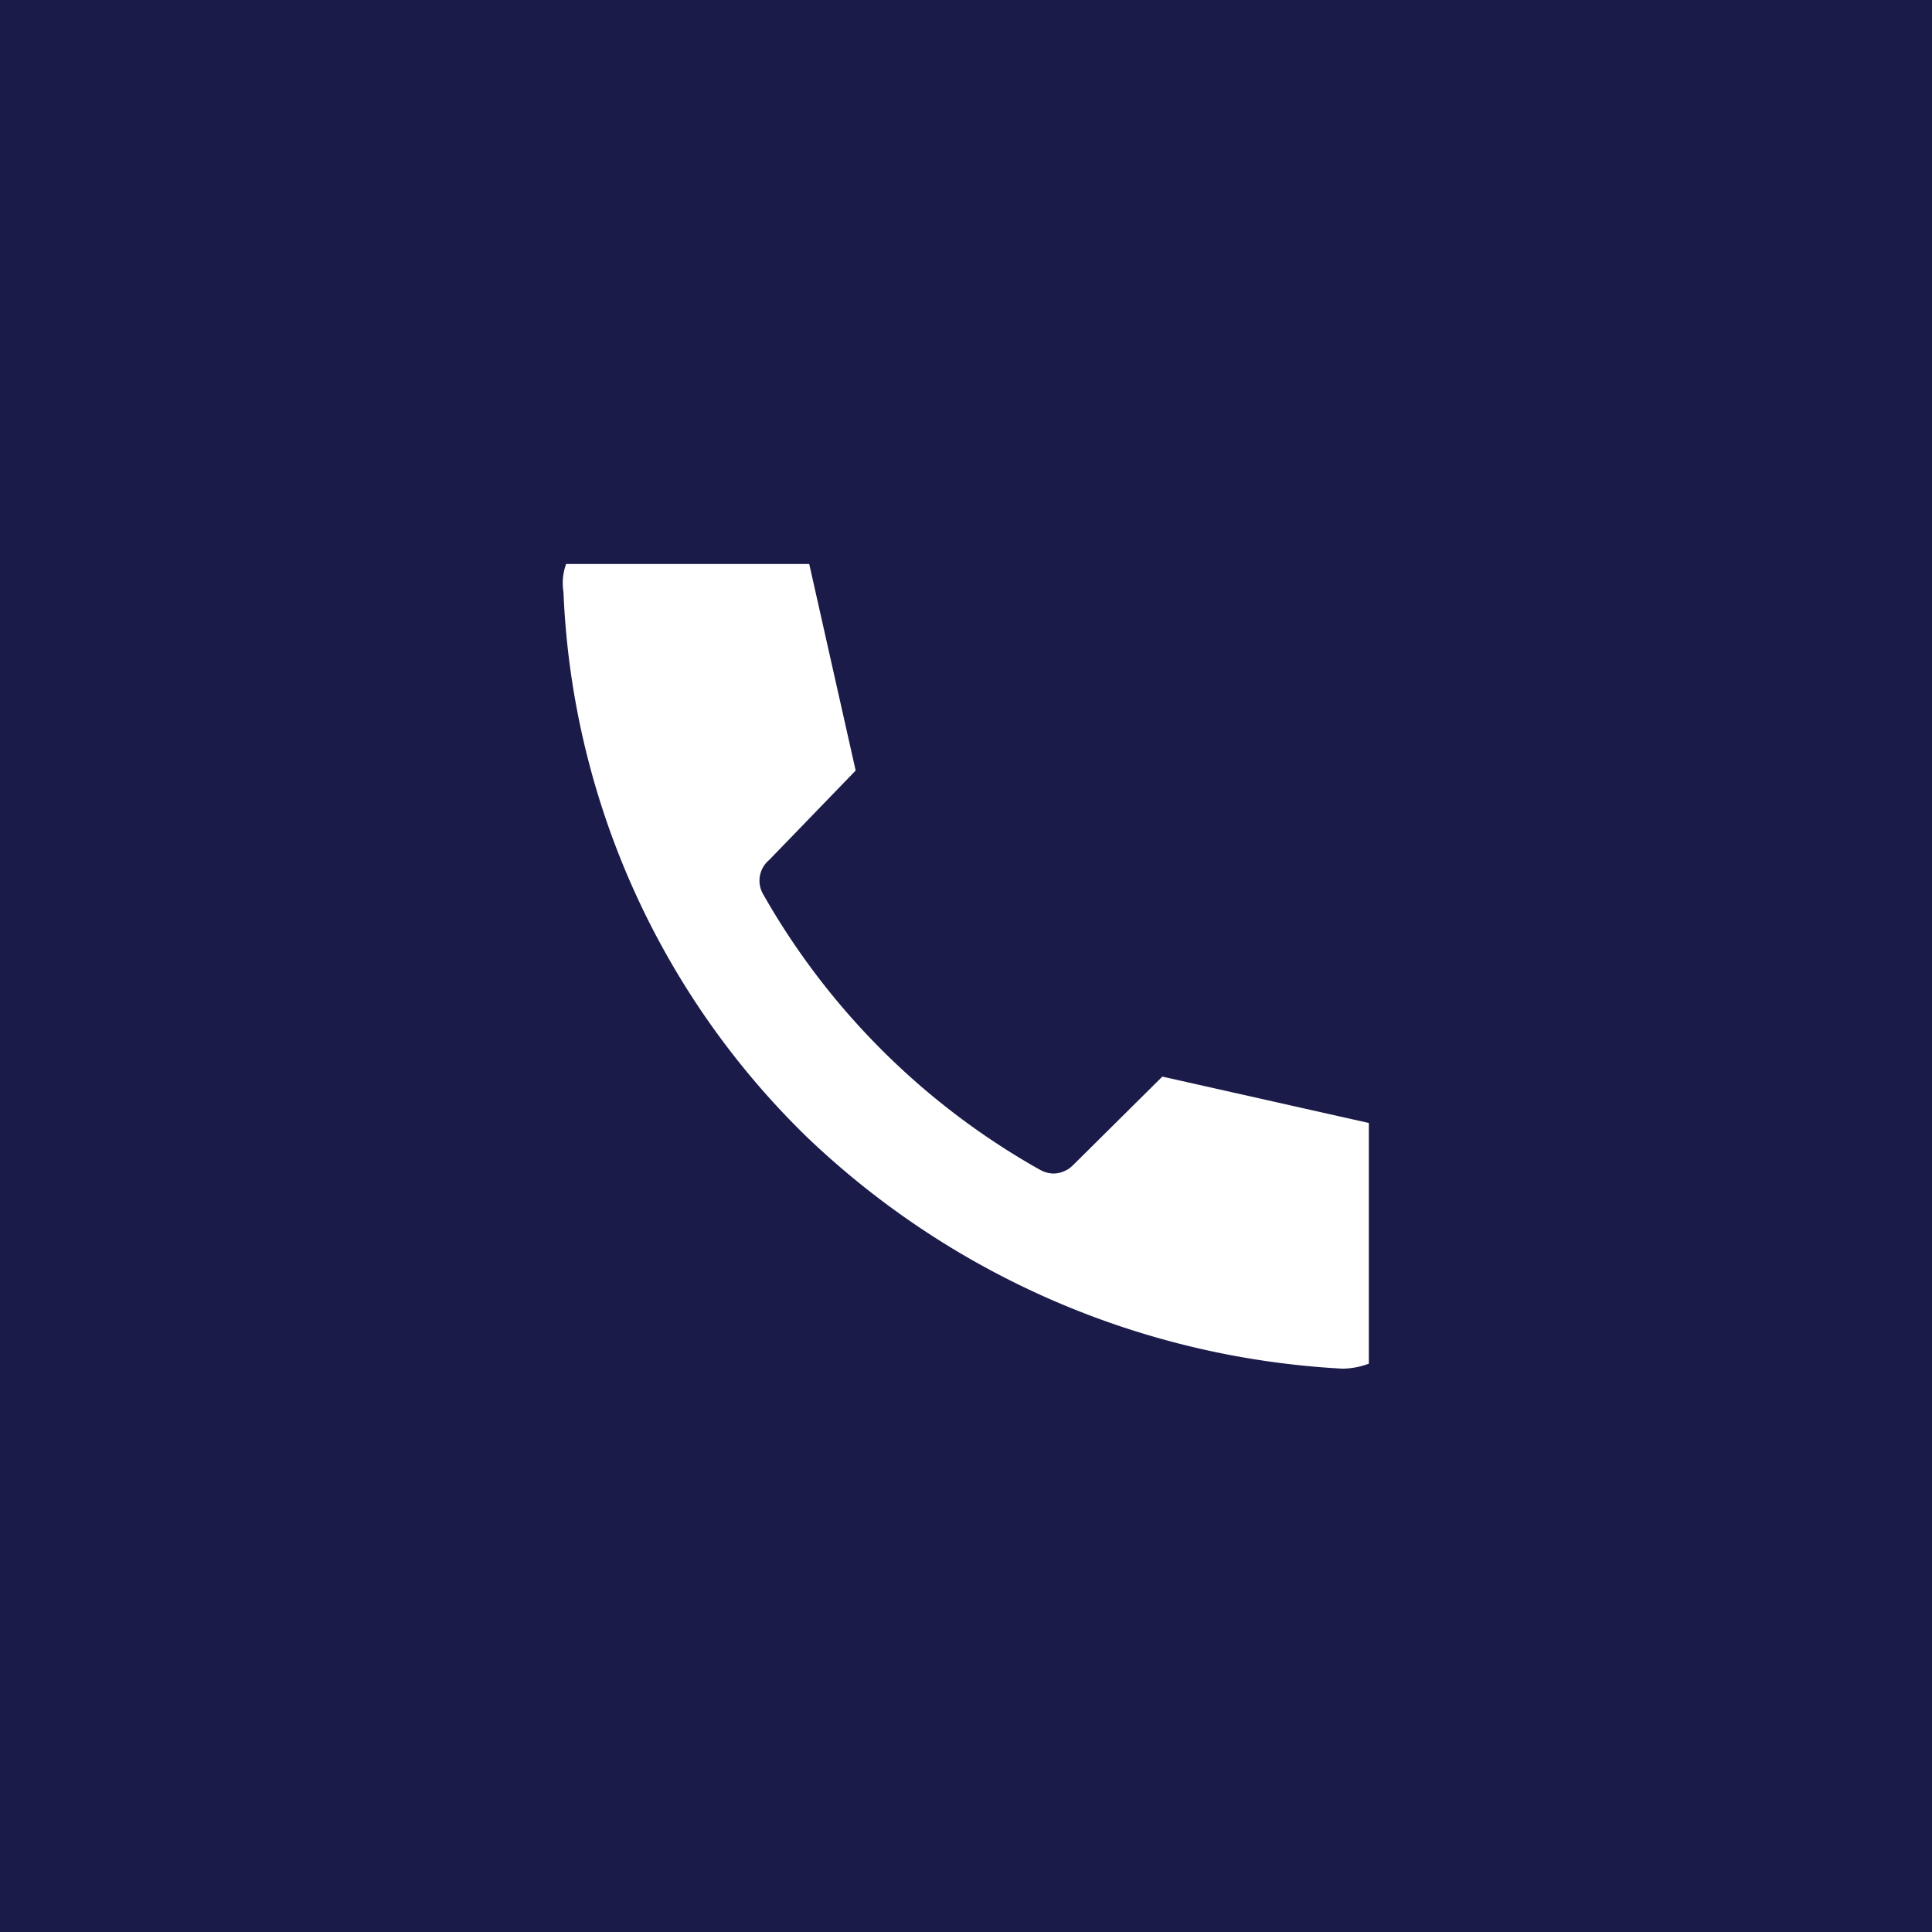 <svg id="fix_tel.svg" xmlns="http://www.w3.org/2000/svg" width="120" height="120" viewBox="0 0 120 120">
  <defs>
    <style>
      .cls-1 {
        fill: #1b1b49;
      }

      .cls-2 {
        fill: #fff;
        fill-rule: evenodd;
      }
    </style>
  </defs>
  <rect id="bg" class="cls-1" width="120" height="120"/>
  <path id="シェイプ_589" data-name="シェイプ 589" class="cls-2" d="M166.063,1512.57A50.056,50.056,0,0,1,151,1478.81l-0.006-.07a3.472,3.472,0,0,1,.169-1.71h15.1l2.884,12.83-5.377,5.56a1.669,1.669,0,0,0-.382,2.1,45.223,45.223,0,0,0,17.23,17.15,0.194,0.194,0,0,0,.066.03,1.367,1.367,0,0,0,.267.11,0.451,0.451,0,0,0,.11.03,1.474,1.474,0,0,0,.36.05h0.017a1.68,1.68,0,0,0,.385-0.05l0.1-.03a2.542,2.542,0,0,0,.275-0.11,0.472,0.472,0,0,1,.1-0.05,1.642,1.642,0,0,0,.314-0.25h0.007l5.576-5.53,12.825,2.88v14.95a4.79,4.79,0,0,1-1.627.31A52.153,52.153,0,0,1,166.063,1512.57Z" transform="translate(-116 -1442)"/>
</svg>
